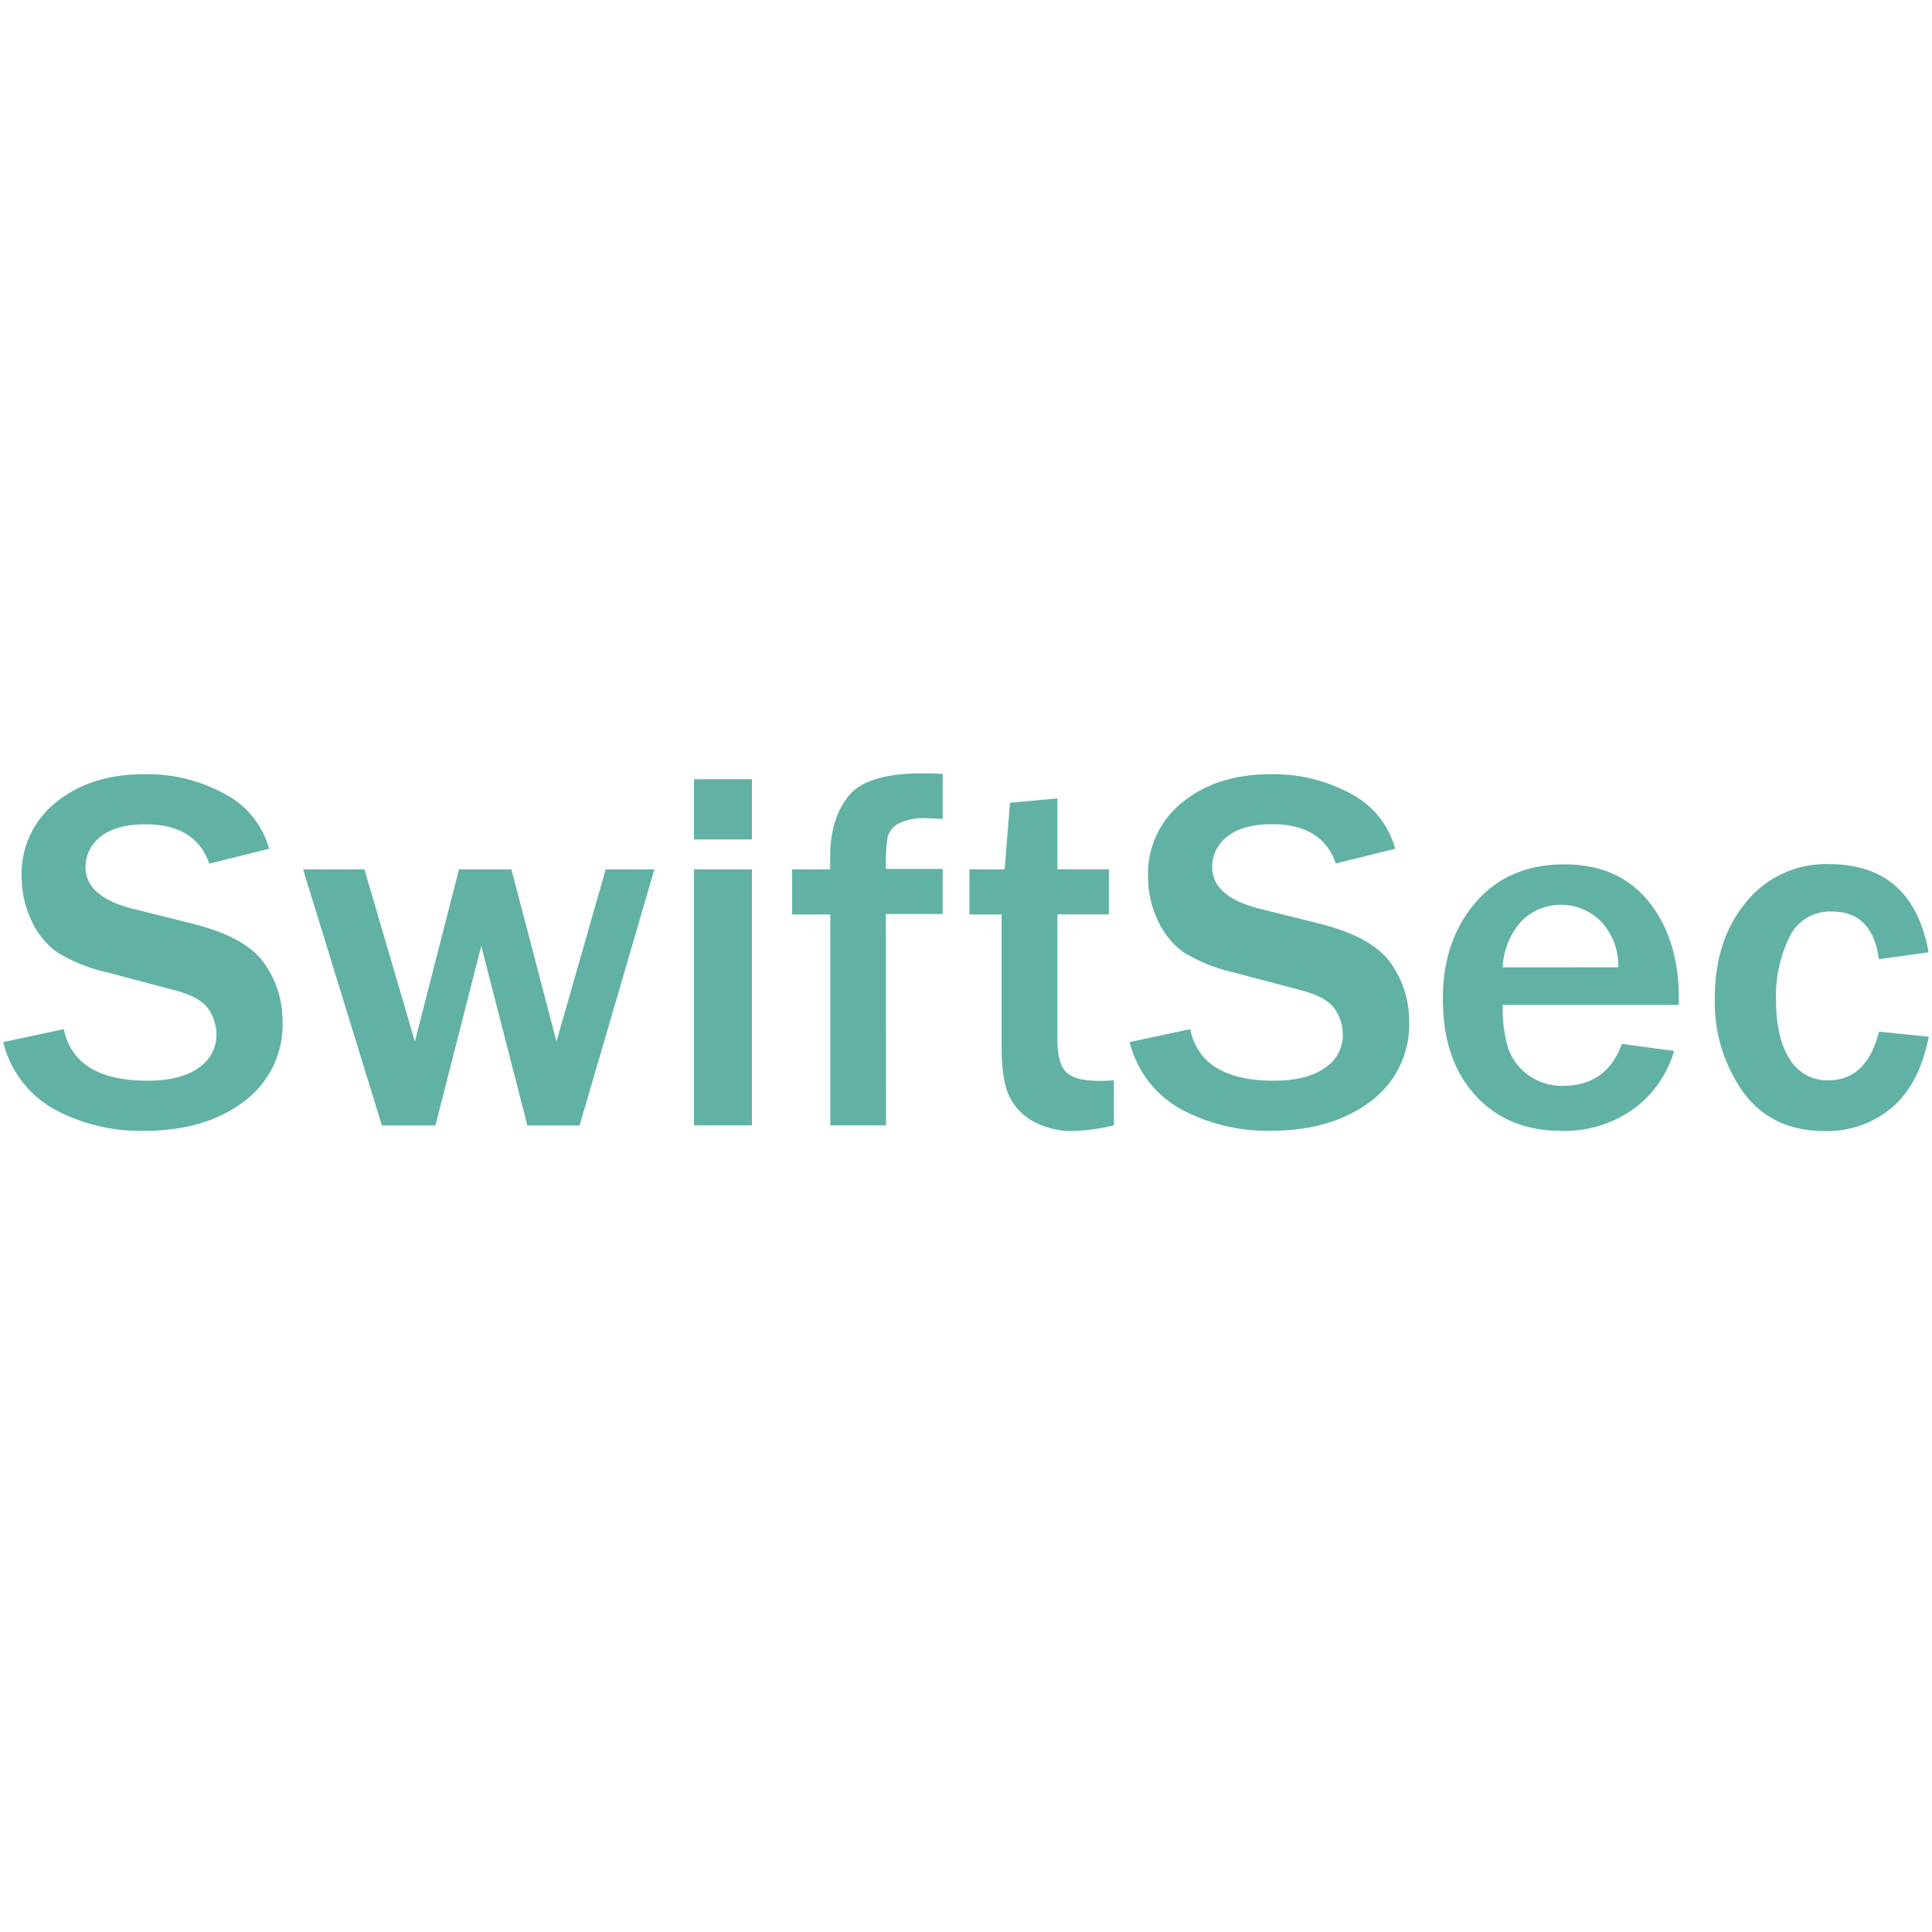<svg id="Layer_1" data-name="Layer 1" xmlns="http://www.w3.org/2000/svg" viewBox="0 0 300 300"><defs><style>.cls-1{fill:#61b2a4;}</style></defs><title>-icon-color</title><path class="cls-1" d="M.5,161.81l9.41-2q1.68,8,13,8c3.43,0,6.08-.68,7.93-2a6.12,6.12,0,0,0,2.77-5.08,7.11,7.11,0,0,0-1.26-4.07q-1.26-1.87-5.39-2.94L16.68,151a25.32,25.32,0,0,1-7.8-3.13,12.29,12.29,0,0,1-4-4.94,15.7,15.7,0,0,1-1.52-6.81,14.14,14.14,0,0,1,5.36-11.55q5.34-4.35,13.69-4.35a25,25,0,0,1,12.38,3,13.68,13.68,0,0,1,7,8.58L32.5,134.1Q30.37,128,22.58,128q-4.53,0-6.91,1.89a5.86,5.86,0,0,0-2.38,4.8q0,4.6,7.48,6.46l9.13,2.28q8.31,2.08,11.14,6.16a15.39,15.39,0,0,1,2.83,9,14.79,14.79,0,0,1-6,12.46q-6,4.54-15.45,4.55a28.25,28.25,0,0,1-14-3.35A16.42,16.42,0,0,1,.5,161.81ZM101.61,135,90,174.76H81.89l-7.16-27.87-7.12,27.87H59.3L47.06,135h9.53l7.83,26.72L71.27,135h8.14l7,26.72L94.05,135Zm15.15-4.65h-9V121h9Zm0,44.4h-9V135h9Zm20.82,0h-8.65V142H123v-7h5.91v-2q0-5.82,2.83-9.37t11.45-3.54c.84,0,1.9,0,3.19.08v7c-1.13-.07-1.9-.11-2.32-.11a8.92,8.92,0,0,0-4.65.88,3.4,3.4,0,0,0-1.59,2.09,29.14,29.14,0,0,0-.26,4.9h8.82v7h-8.82Zm35.39-7v7a31.65,31.65,0,0,1-6.22.87,12.63,12.63,0,0,1-6.22-1.44,8.81,8.81,0,0,1-3.8-3.94c-.8-1.66-1.2-4.23-1.2-7.69V142h-5v-7H156l.83-10.35,7.36-.67v11h8v7h-8v19.41q0,3.74,1.36,5.09t5.13,1.36C171.43,167.83,172.18,167.81,173,167.75Zm2.44-5.94,9.4-2q1.69,8,13,8,5.16,0,7.93-2a6.13,6.13,0,0,0,2.78-5.08,7.11,7.11,0,0,0-1.26-4.07q-1.26-1.87-5.4-2.94L191.58,151a25.35,25.35,0,0,1-7.79-3.13,12.21,12.21,0,0,1-4-4.94,15.56,15.56,0,0,1-1.52-6.81,14.13,14.13,0,0,1,5.35-11.55q5.35-4.35,13.7-4.35a25.06,25.06,0,0,1,12.38,3,13.63,13.63,0,0,1,6.94,8.58l-9.21,2.28q-2.11-6.09-9.91-6.1c-3,0-5.33.63-6.91,1.89a5.86,5.86,0,0,0-2.38,4.8q0,4.6,7.47,6.46l9.14,2.28c5.53,1.39,9.25,3.44,11.13,6.16a15.4,15.4,0,0,1,2.84,9,14.8,14.8,0,0,1-6,12.46q-6,4.54-15.44,4.55a28.25,28.25,0,0,1-14-3.35A16.39,16.39,0,0,1,175.41,161.81Zm76.43.28,8.11,1.1a17,17,0,0,1-6.14,8.89,18.27,18.27,0,0,1-11.46,3.51q-8.26,0-13.3-5.55t-5-15q0-9,5.08-14.91t13.78-5.91q8.49,0,13.14,5.83t4.64,15l0,1H233.34a22.33,22.33,0,0,0,.77,6.49,8.75,8.75,0,0,0,3,4.25,8.87,8.87,0,0,0,5.71,1.81Q249.52,168.54,251.84,162.09Zm-.55-11.89a10,10,0,0,0-2.58-7,8.71,8.71,0,0,0-12.46-.17,11.45,11.45,0,0,0-2.91,7.18Zm40.49,10,7.72.78q-1.5,7.49-5.79,11.06a15.61,15.61,0,0,1-10.35,3.59q-8.22,0-12.65-6a24.08,24.08,0,0,1-4.43-14.7q0-9,4.84-14.83A15.9,15.9,0,0,1,284,134.18q13,0,15.47,13.7l-7.72,1.06q-1-7.4-7.28-7.4a7,7,0,0,0-6.63,4,20.89,20.89,0,0,0-2.06,9.66q0,6,2.14,9.29a6.78,6.78,0,0,0,6,3.26Q289.86,167.75,291.78,160.16Z"/></svg>
